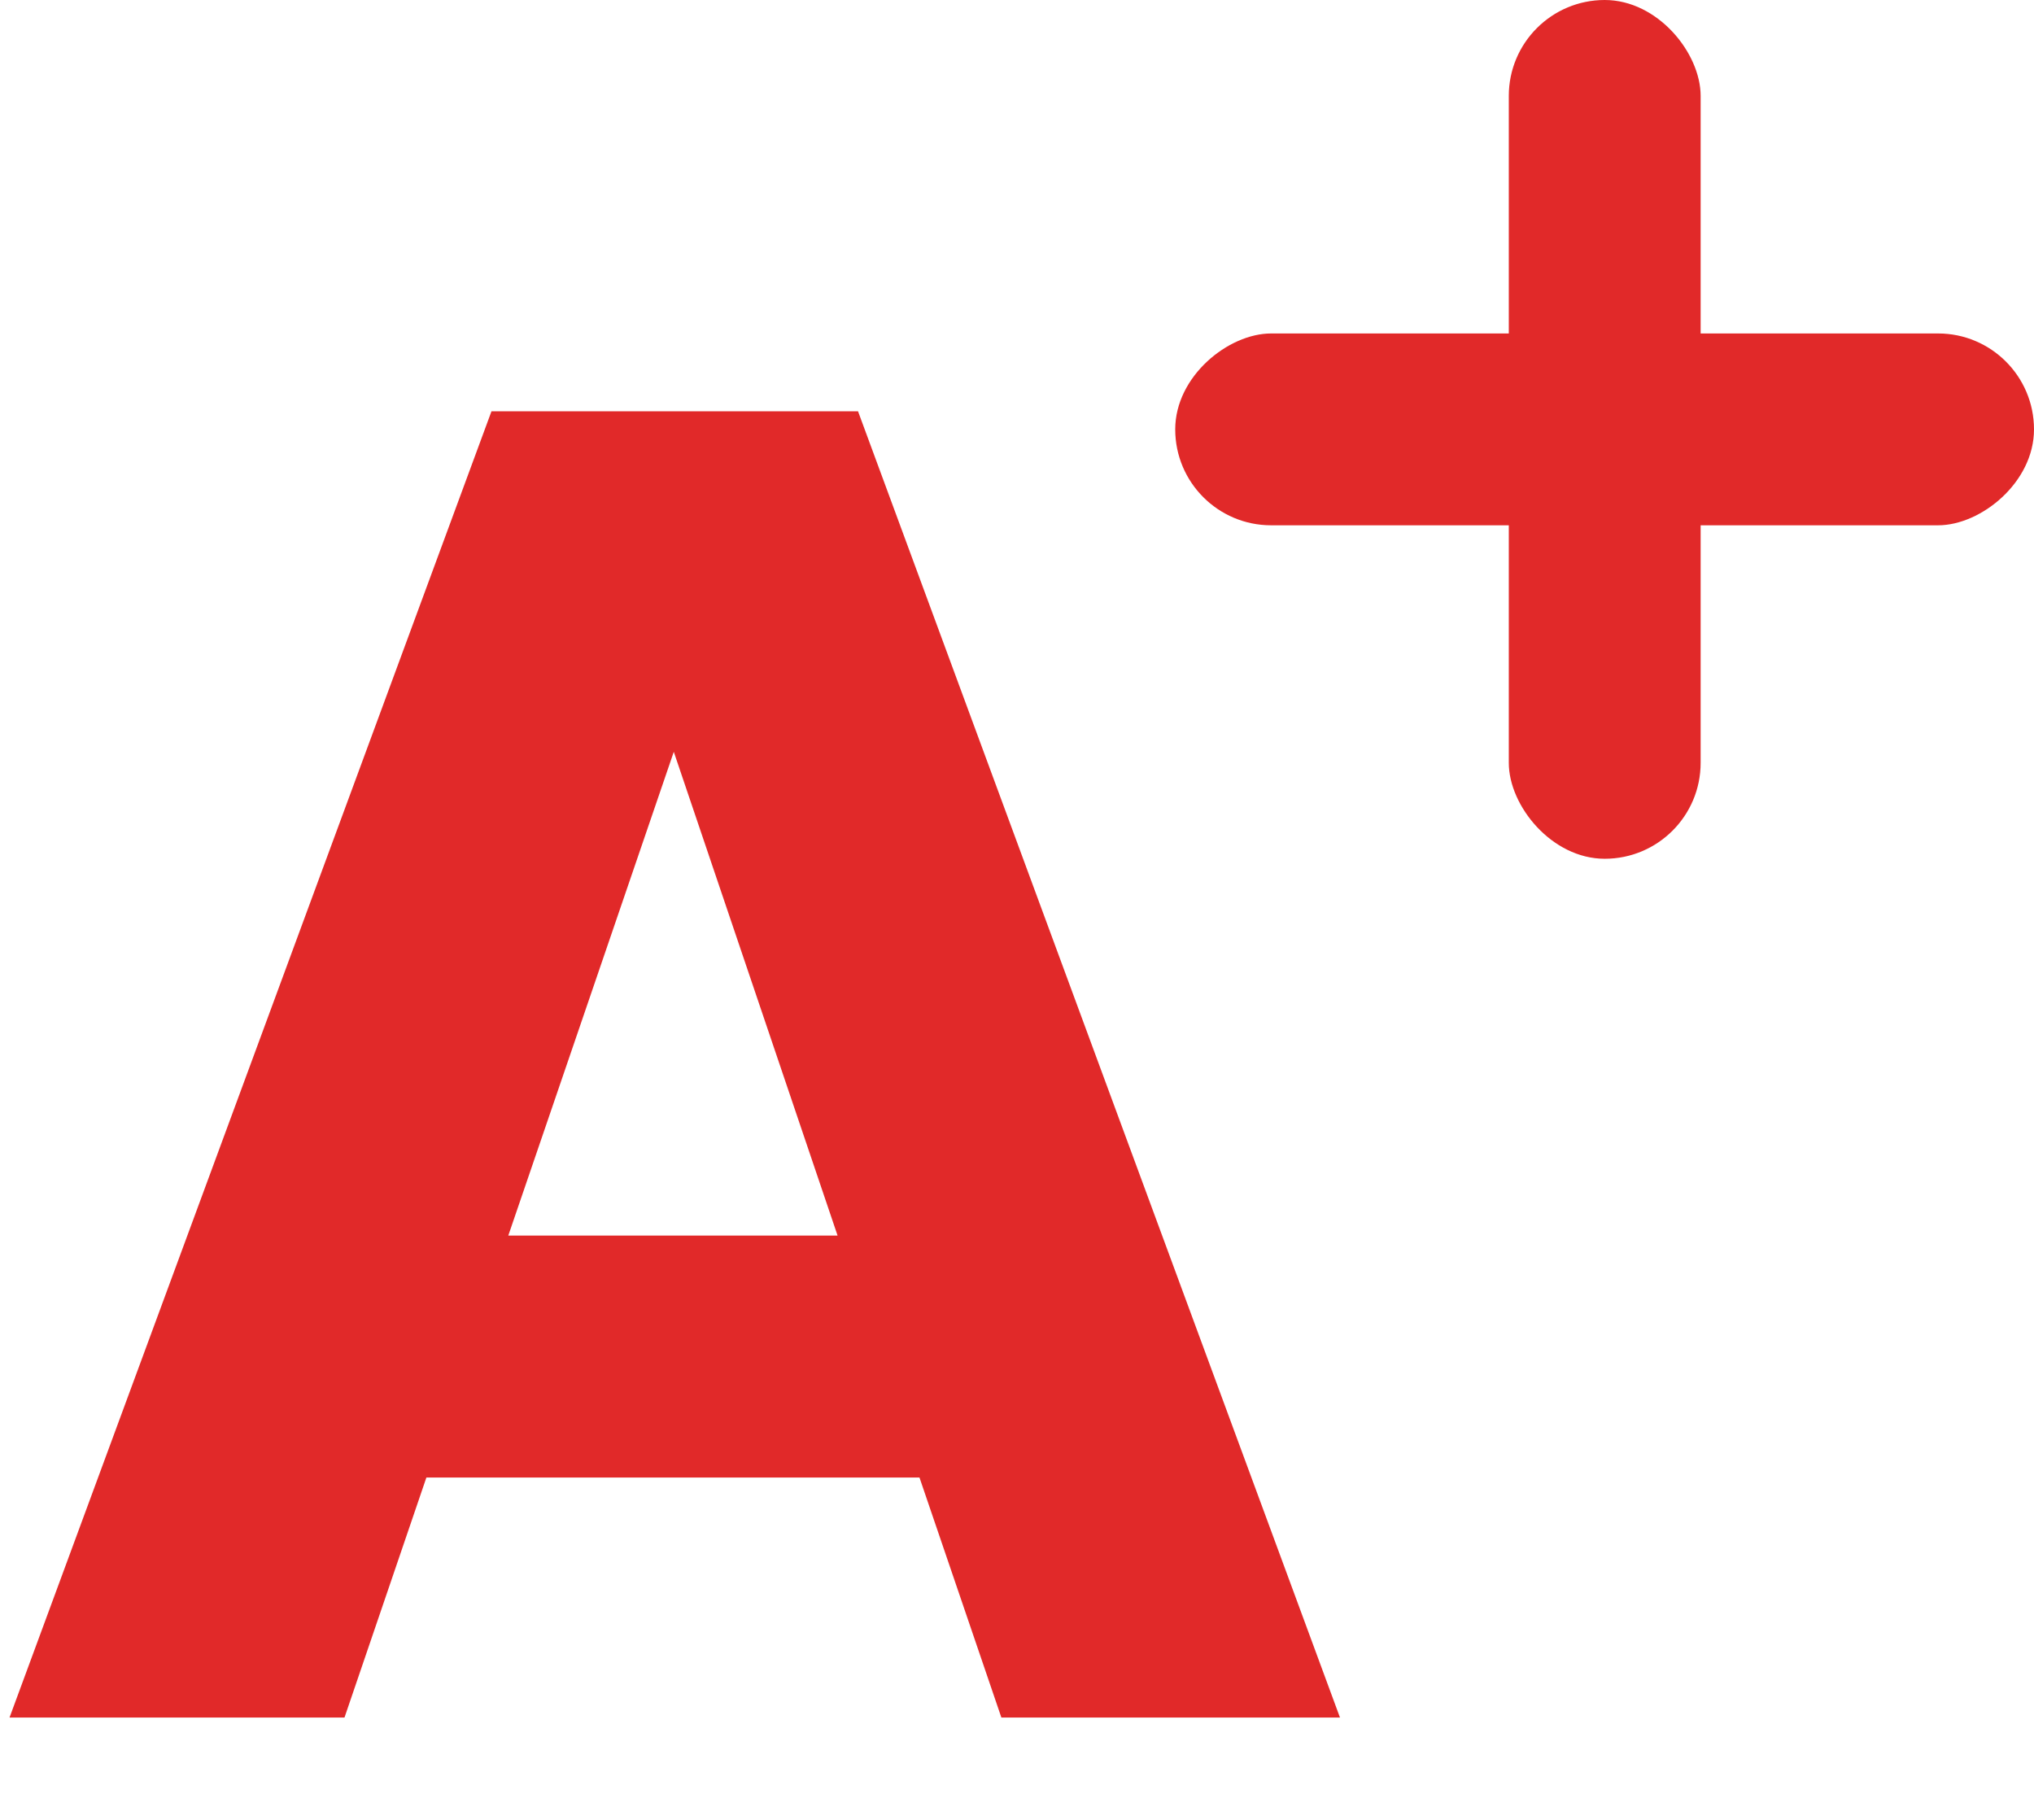 <svg width="19" height="17" viewBox="0 0 19 17" fill="none" xmlns="http://www.w3.org/2000/svg">
	<rect x="19" y="3.115" width="1.792" height="8.022" rx="0.896" transform="rotate(90 19 3.115)" fill="#E12929" />
	<rect x="14.094" width="1.792" height="8.022" rx="0.896" fill="#E12929" />
	<path d="M8.589 13.802H3.983L3.218 16.044H0.089L4.591 3.842H8.015L12.517 16.044H9.354L8.589 13.802ZM7.824 11.542L6.294 7.023L4.748 11.542H7.824Z" fill="#E12929" />
</svg>